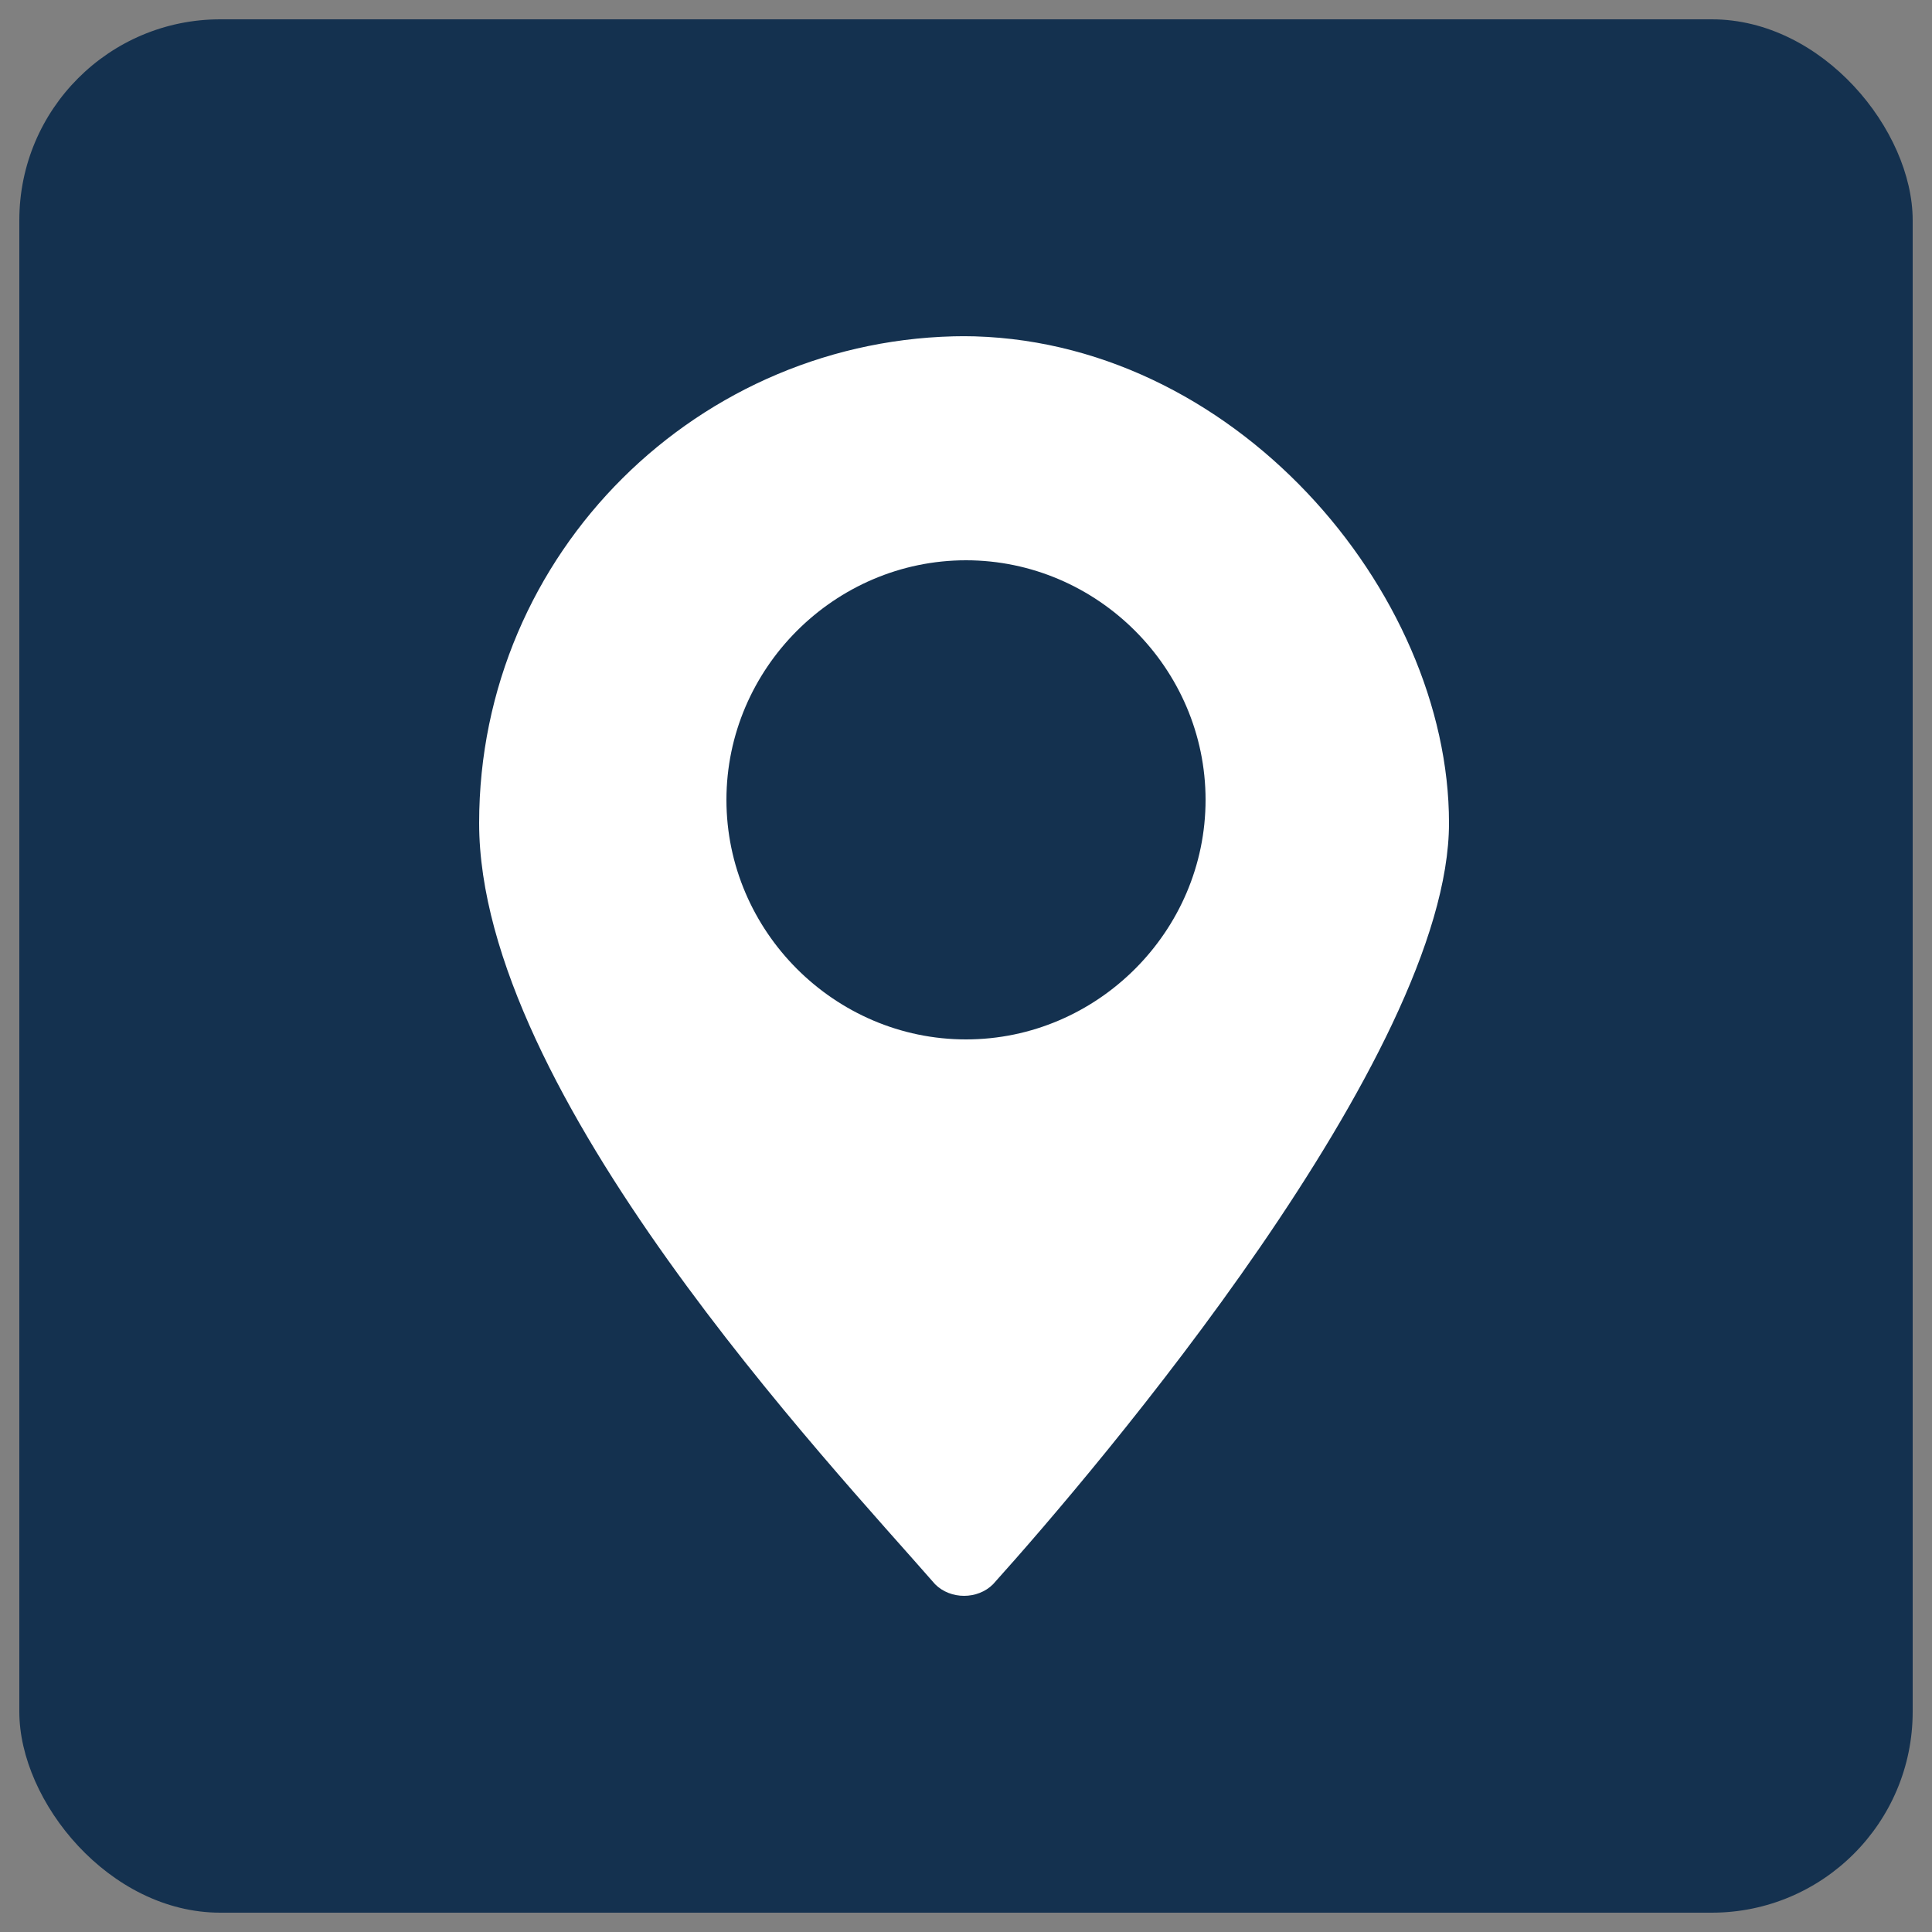 <?xml version="1.0" encoding="UTF-8"?>
<svg xmlns="http://www.w3.org/2000/svg" version="1.1" viewBox="0 0 50 50">
  <rect x="0" y="0" width="50" height="50" fill="#808080" stroke="none"/>
  <defs>
    <style>
      .cls-1 {
        fill: #fff;
      }

      .cls-2 {
        fill: #14314f;
      }

      .cls-3 {
        display: none;
      }
    </style>
  </defs>
  <!-- Generator: Adobe Illustrator 28.7.1, SVG Export Plug-In . SVG Version: 1.2.0 Build 142)  -->
  <g>
    <g id="Layer_1" class="cls-3">
      <rect class="cls-2" x=".5" y=".5" width="49" height="49" rx="5.2" ry="5.2"/>
      <path class="cls-1" d="M25,3.7C13.3,3.7,3.7,13.3,3.7,25s9.6,21.3,21.3,21.3,21.3-9.6,21.3-21.3S36.7,3.7,25,3.7ZM27,42.2c-.6,0-1.3.1-2,.1s-1.3,0-2-.1c-1.4-1.1-2.7-3.4-3.7-6.5h11.3c-1,3.1-2.3,5.4-3.7,6.5ZM18.8,33.8c-.5-2.3-.9-4.9-.9-7.8h14.3c0,2.9-.4,5.5-.9,7.8h-12.4ZM7.7,26h7.5c0,2.7.4,5.4.9,7.8h-6c-1.4-2.3-2.2-5-2.4-7.8ZM23,7.8c.6,0,1.3-.1,2-.1s1.3,0,2,.1c1.4,1.1,2.7,3.4,3.7,6.5h-11.3c1-3.1,2.3-5.4,3.7-6.5ZM31.2,16.2c.5,2.3.9,4.9.9,7.8h-14.3c0-2.9.4-5.5.9-7.8h12.4ZM15.2,24h-7.5c.2-2.8,1-5.5,2.4-7.8h6c-.5,2.4-.8,5.1-.9,7.8ZM34.8,26h7.5c-.2,2.8-1,5.5-2.4,7.8h-6c.5-2.4.8-5.1.9-7.8ZM34.8,24c0-2.7-.4-5.4-.9-7.8h6c1.4,2.3,2.2,5,2.4,7.8h-7.5ZM38.6,14.3h-5.2c-.3-1.2-.7-2.4-1.2-3.4-.3-.7-.7-1.4-1-2,2.9,1.1,5.5,3,7.4,5.4ZM18.8,8.8c-.4.6-.7,1.3-1,2-.5,1.1-.9,2.2-1.2,3.4h-5.2c1.9-2.4,4.5-4.3,7.4-5.4ZM11.4,35.7h5.2c.3,1.2.7,2.4,1.2,3.4.3.7.7,1.4,1,2-2.9-1.1-5.5-3-7.4-5.4ZM31.2,41.2c.4-.6.7-1.3,1-2,.5-1.1.9-2.2,1.2-3.4h5.2c-1.9,2.4-4.5,4.3-7.4,5.4Z"/>
    </g>
    <g id="Layer_1_copy" class="cls-3">
      <rect class="cls-2" x=".5" y=".5" width="49" height="49" rx="5.2" ry="5.2"/>
      <g>
        <path class="cls-1" d="M26.7,34.1c-2.1-1.9-2.9-5.1-4-7.7-.9-2.6-2.4-5.6-2.3-8.2,0-.5,1-.7,1.8-.9l-3.5-10.6c-2.8,2.4-5.3,3.2-5.2,7.3,0,5.4.6,9.5,2.7,14.4,1.7,5,4.5,9.5,8.1,13.4,2.7,2.9,5,2,8.6,1.9l-4.6-10.1c-.6.4-1.3.9-1.6.6Z"/>
        <path class="cls-1" d="M23.6,17.1c4.6-1.9,1.9-13.1-4.3-10.7l3.6,10.8c.3,0,.6,0,.8-.2Z"/>
        <path class="cls-1" d="M29.4,32.8c-.1,0-.3.2-.5.4l4.7,10.4c6.6-2.4.7-12.9-4.1-10.7Z"/>
      </g>
    </g>
    <g id="Layer_1_copy_2">
      <rect class="cls-2" x=".5" y=".5" width="49" height="49" rx="5.2" ry="5.2"/>
      <path class="cls-1" d="M25,8.7c-6.9,0-12.6,5.6-12.6,12.6s9.1,16.6,11.8,19.7c.4.4,1.1.4,1.5,0,2.7-3,11.8-13.7,11.8-19.7s-5.6-12.6-12.6-12.6ZM25,26.9c-3.4,0-6.2-2.8-6.2-6.2s2.8-6.2,6.2-6.2,6.2,2.8,6.2,6.2-2.8,6.2-6.2,6.2Z"/>
    </g>
  </g>
</svg>